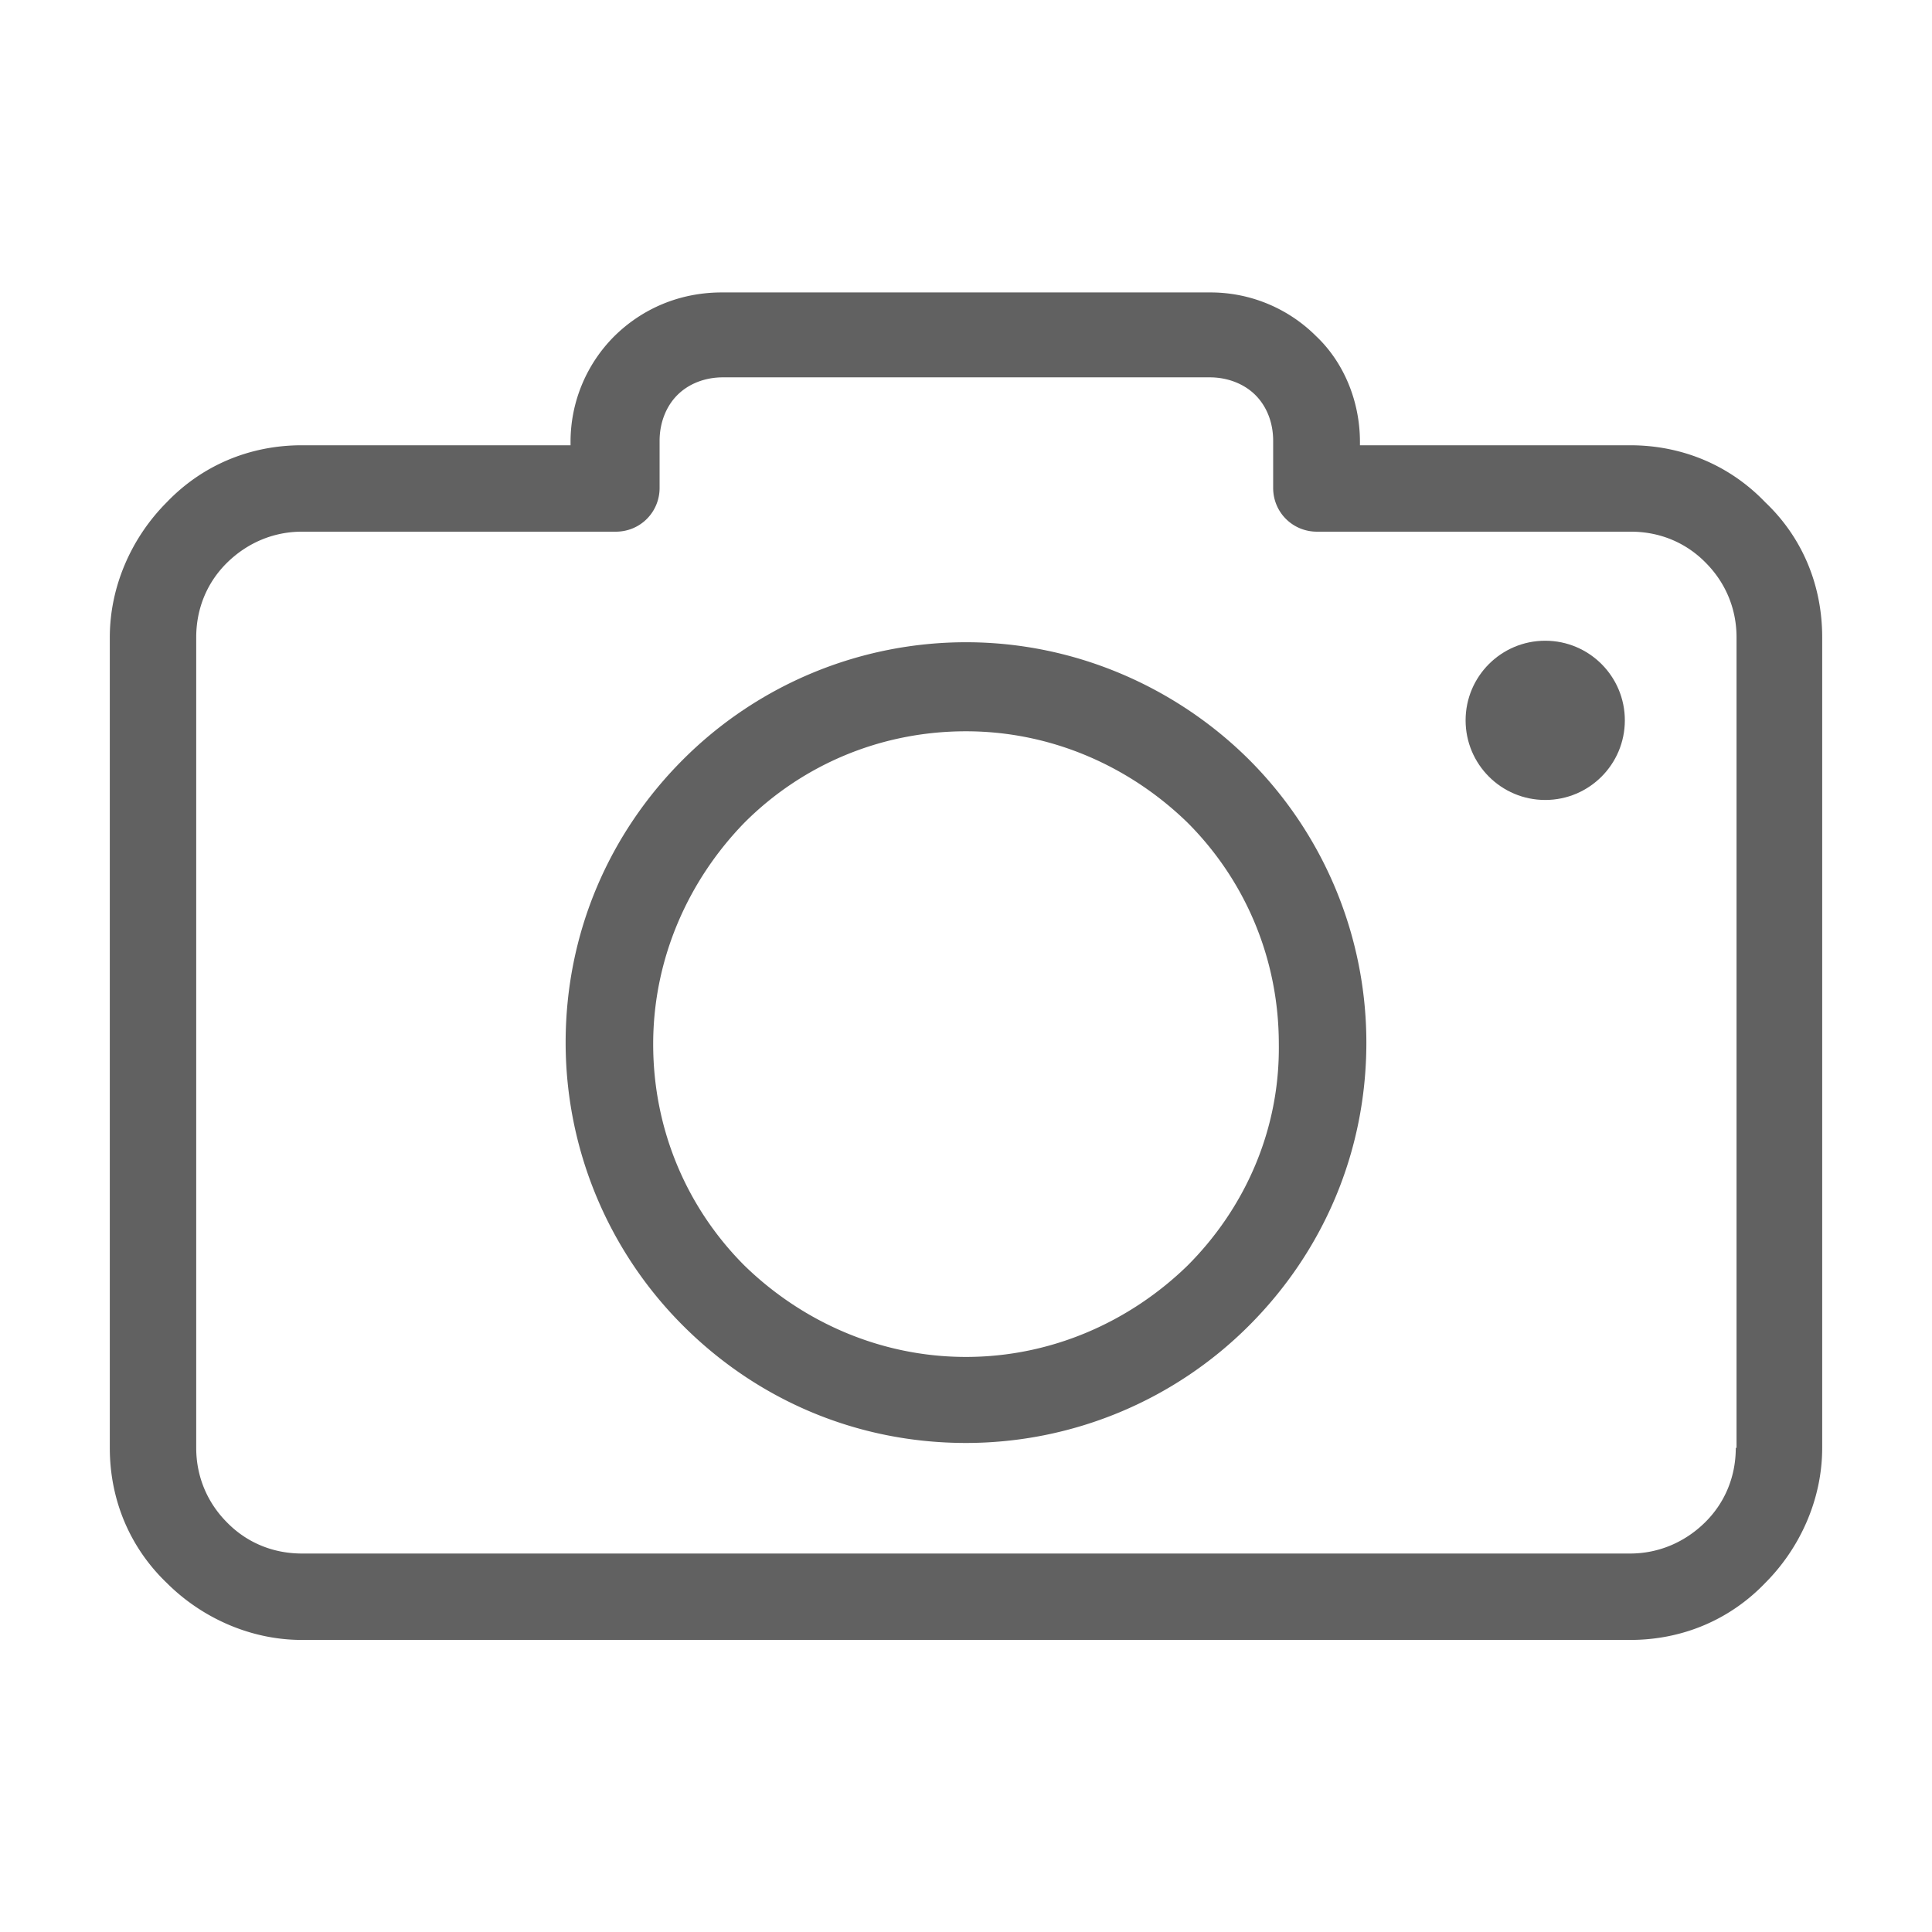 <svg xmlns="http://www.w3.org/2000/svg" viewBox="0 0 512 512" fill="#616161"><path d="M467.8 133.1c-9.1-9.5-21.6-15.1-35.8-15.1h-71.6v-.9c0-10.8-4.3-21.1-11.6-28-7.3-7.3-17.3-11.6-28-11.6H191.3c-11.2 0-21.1 4.3-28.5 11.6-7.3 7.3-11.6 17.3-11.6 28v.9H80c-14.2 0-26.7 5.6-35.8 15.1-9.1 9.1-15.1 22-15.1 35.8v214.8c0 14.2 5.6 26.7 15.1 35.8 9.1 9.1 22 15.1 35.8 15.1h352c14.2 0 26.7-5.6 35.8-15.1 9.1-9.1 15.1-22 15.1-35.8V168.9c0-14.3-5.6-26.8-15.1-35.8zm-7.4 250.6h-.4c0 7.8-3 14.7-8.2 19.8s-12.1 8.2-19.8 8.2H80c-7.8 0-14.7-3-19.8-8.2-5.2-5.2-8.2-12.1-8.2-19.8V168.9c0-7.8 3-14.7 8.2-19.8s12.1-8.2 19.8-8.2h83.2c6.5 0 11.6-5.2 11.6-11.6v-12.5c0-4.7 1.7-9.1 4.7-12.1s7.3-4.7 12.1-4.7h129c4.7 0 9.1 1.7 12.1 4.7s4.7 7.3 4.7 12.1v12.5c0 6.5 5.2 11.6 11.6 11.6h83.2c7.8 0 14.7 3 19.8 8.2 5.2 5.2 8.2 12.1 8.2 19.8v214.8zM256 170.2a106.04 106.04 0 0 0-75 31.1c-19.4 19.4-31.1 45.7-31.1 75a106.04 106.04 0 0 0 31.1 75c19.4 19.4 45.7 31.1 75 31.1a106.04 106.04 0 0 0 75-31.1c19.4-19.4 31.1-45.7 31.1-75a106.04 106.04 0 0 0-31.1-75c-19-18.9-45.7-31.1-75-31.1zm58.7 165.2c-15.1 14.7-35.8 24.2-58.7 24.2s-43.6-9.5-58.7-24.2c-15.1-15.1-24.2-35.8-24.2-58.7s9.5-43.6 24.2-58.7c15.1-15.1 35.8-24.2 58.7-24.2s43.6 9.5 58.7 24.2c15.1 15.1 24.2 35.8 24.2 58.7.3 22.9-9.1 43.6-24.2 58.7z"/><circle cx="409.5" cy="190.9" r="21.1"/></svg>